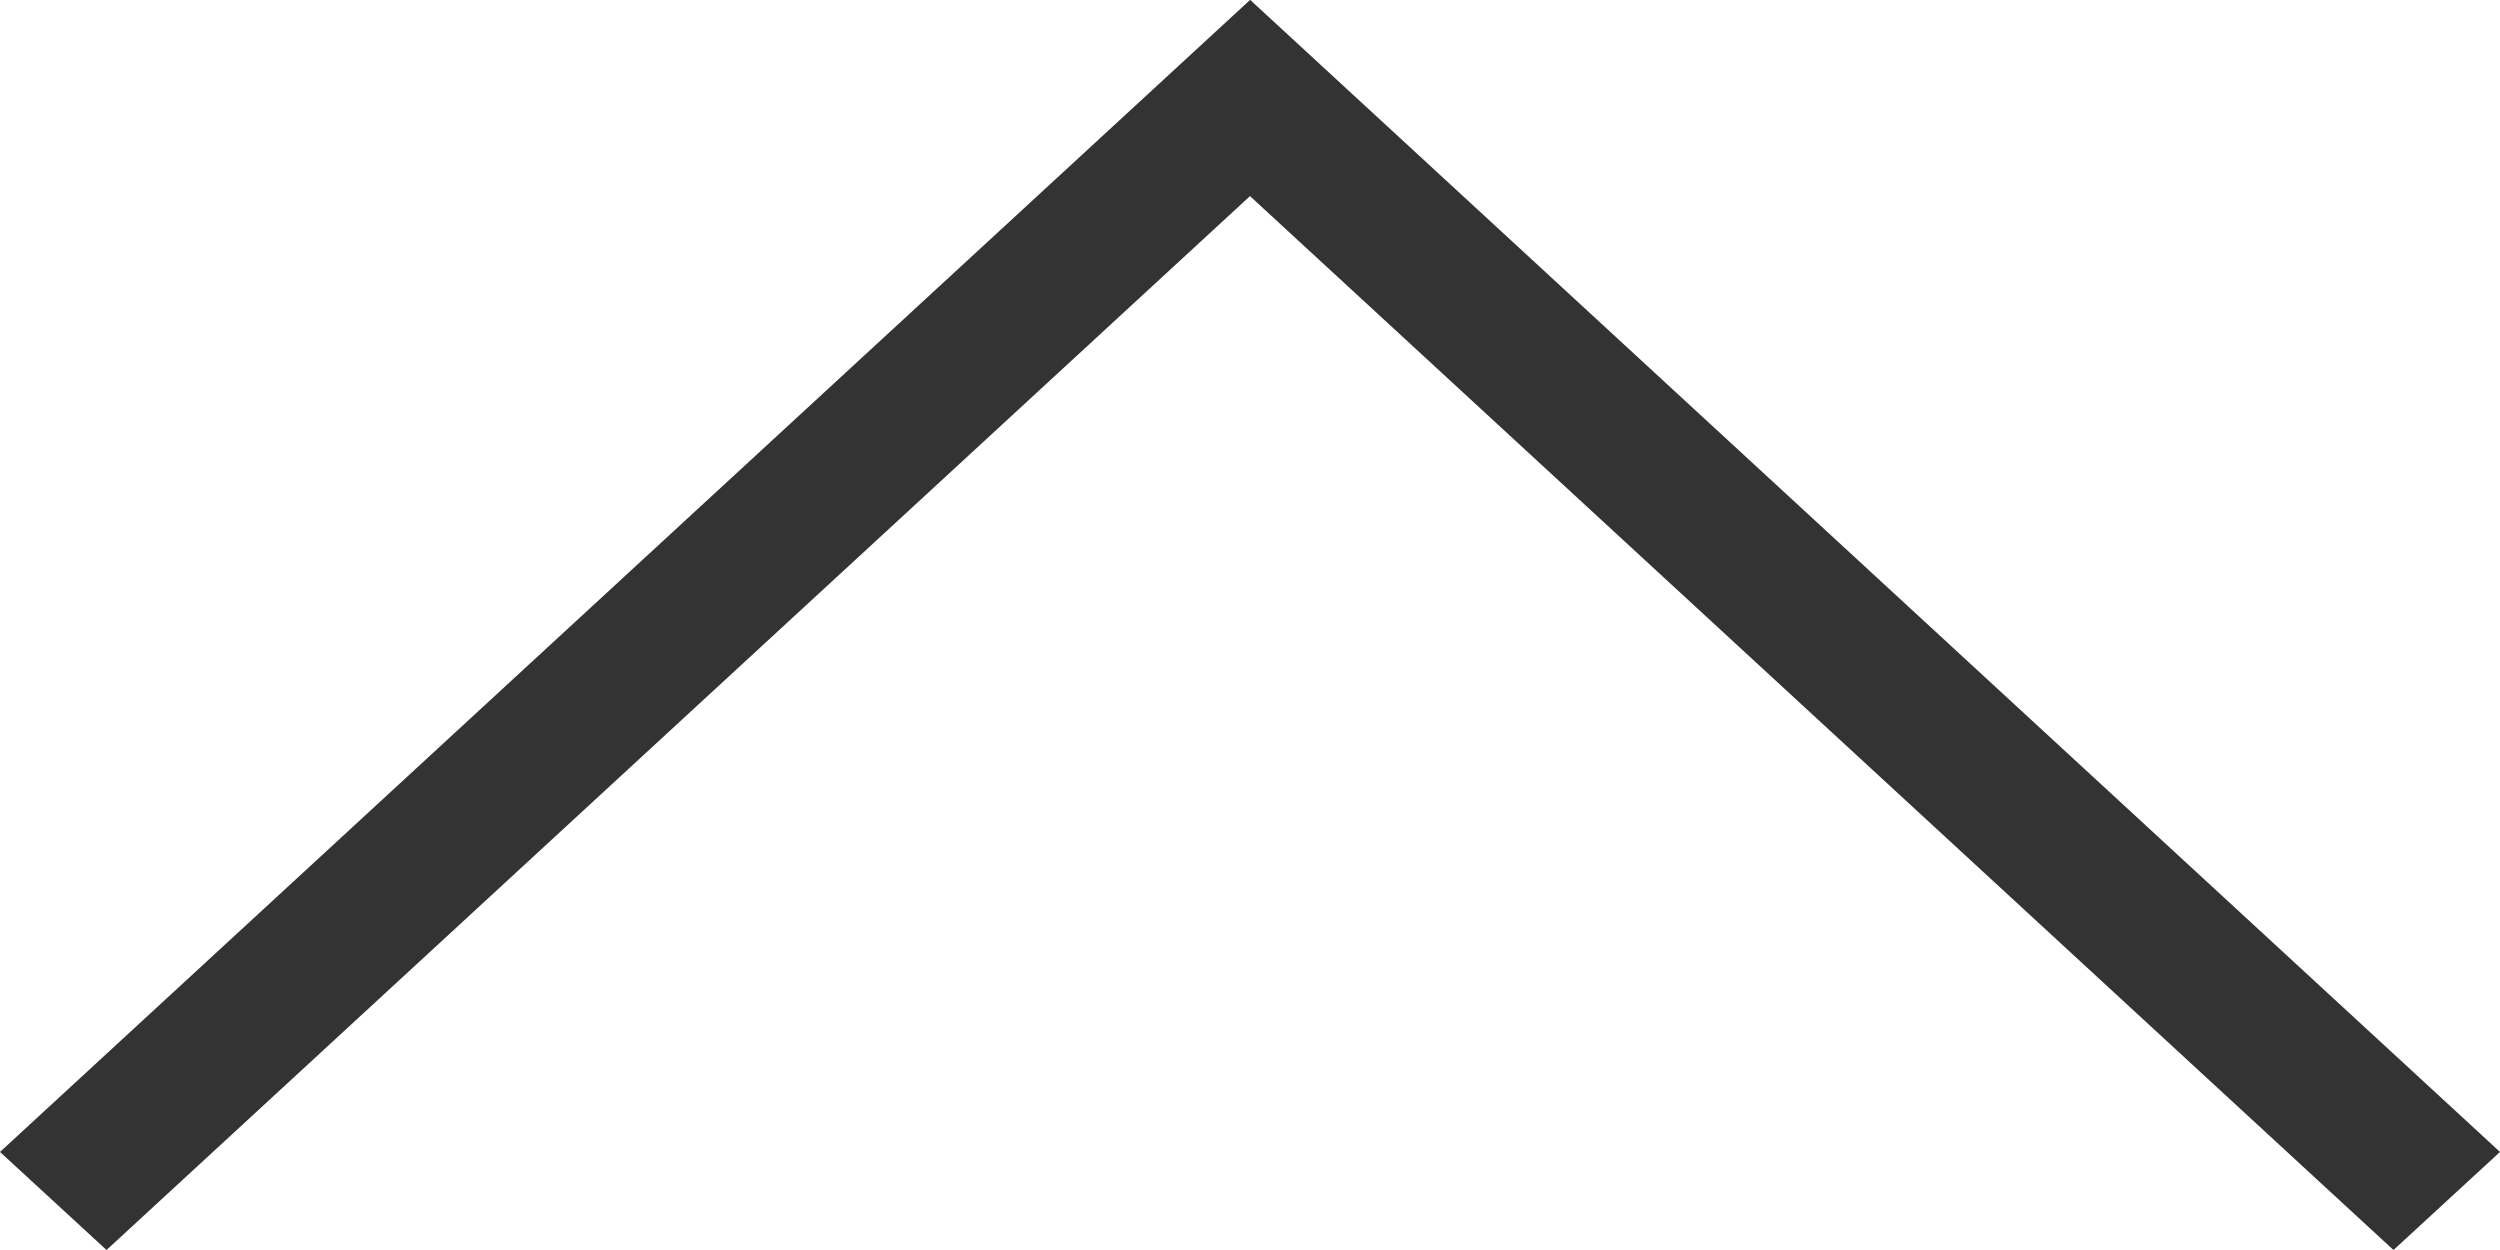 <svg xmlns="http://www.w3.org/2000/svg" width="18" height="9" viewBox="-629.5 365.5 18 9" enable-background="new -629.5 365.5 18 9"><path fill="#333" d="M-611.5 373.794l-8.998-8.294h-.002l-9 8.294.767.706 8.233-7.588 8.233 7.588z"/></svg>